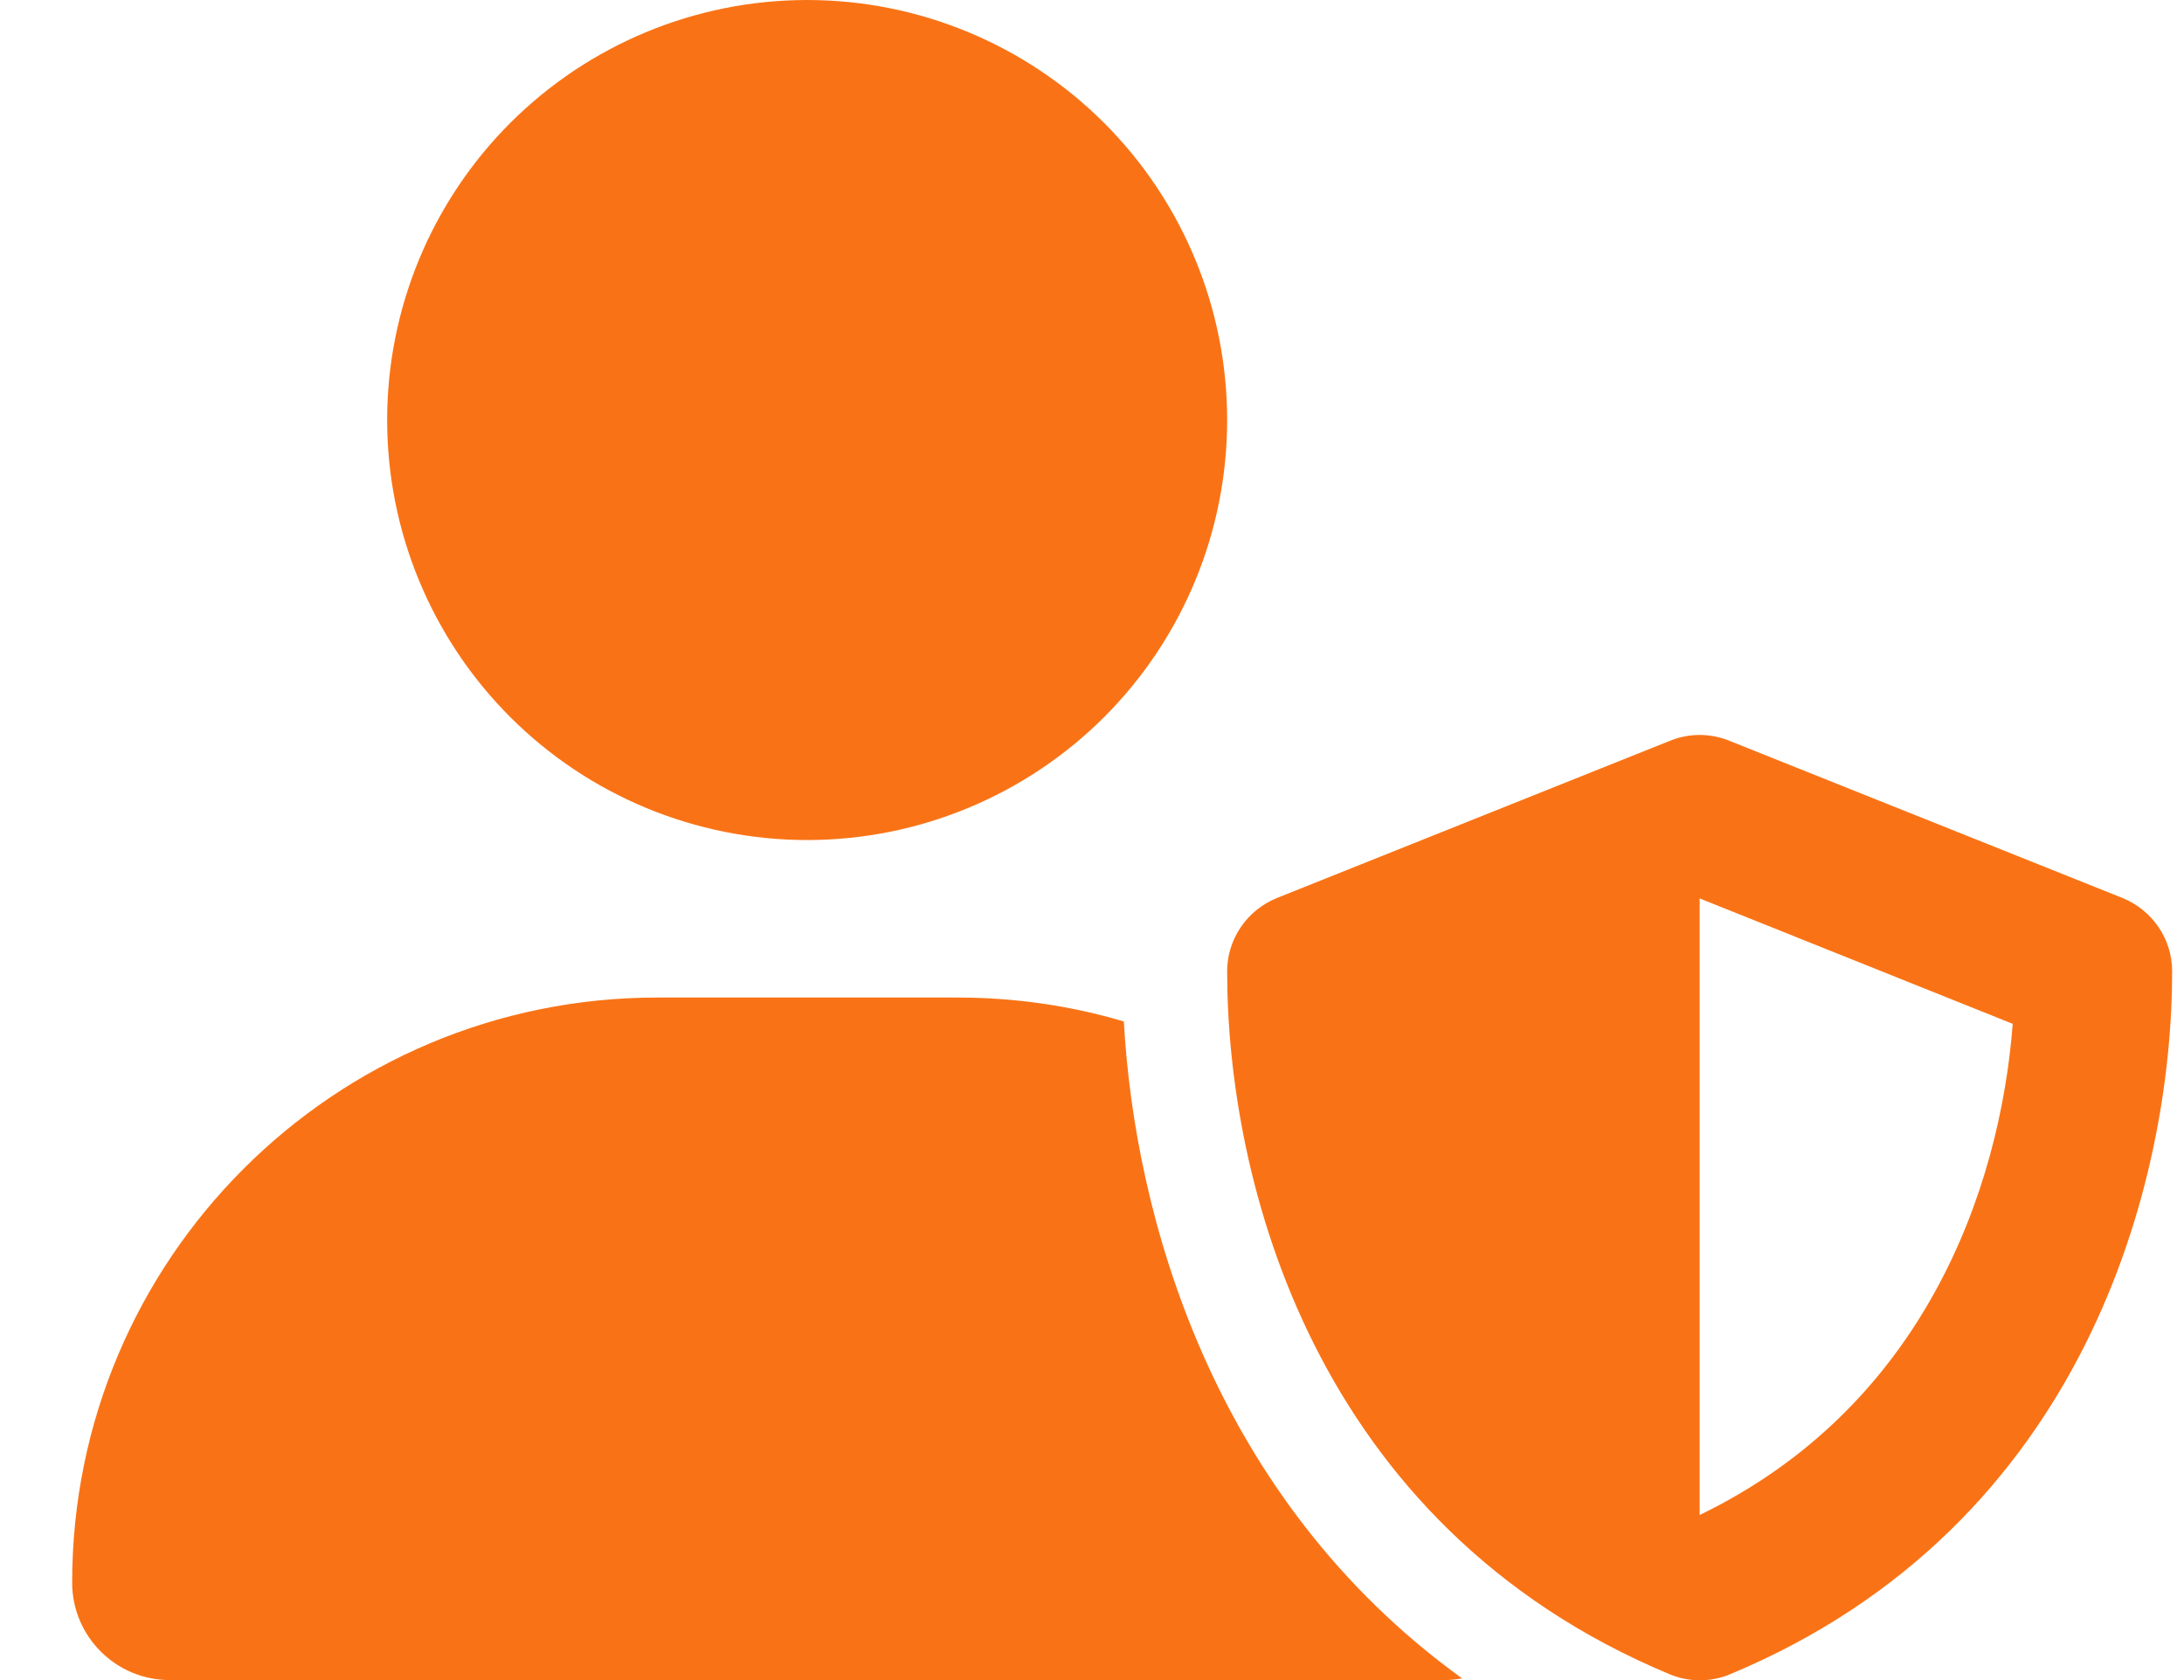 <svg width="26" height="20" viewBox="0 0 26 20" fill="none" xmlns="http://www.w3.org/2000/svg">
<path d="M9.609 10C10.935 10 12.207 9.473 13.145 8.536C14.083 7.598 14.609 6.326 14.609 5C14.609 3.674 14.083 2.402 13.145 1.464C12.207 0.527 10.935 0 9.609 0C8.283 0 7.012 0.527 6.074 1.464C5.136 2.402 4.609 3.674 4.609 5C4.609 6.326 5.136 7.598 6.074 8.536C7.012 9.473 8.283 10 9.609 10ZM7.824 11.875C3.977 11.875 0.859 14.992 0.859 18.84C0.859 19.48 1.379 20 2.02 20H17.199C17.27 20 17.336 19.992 17.406 19.98C14.426 17.828 13.508 14.473 13.379 12.16C12.75 11.973 12.086 11.875 11.398 11.875H7.824ZM19.887 8.816L15.199 10.691C14.844 10.836 14.609 11.18 14.609 11.562C14.609 14.035 15.621 18.156 19.875 19.93C20.105 20.027 20.367 20.027 20.598 19.93C24.848 18.156 25.859 14.035 25.859 11.562C25.859 11.18 25.625 10.836 25.27 10.691L20.582 8.816C20.359 8.727 20.109 8.727 19.887 8.816ZM23.961 12.188C23.809 14.168 22.898 16.746 20.234 18.035V10.695L23.961 12.188Z" fill="#F97316"/>
</svg>
